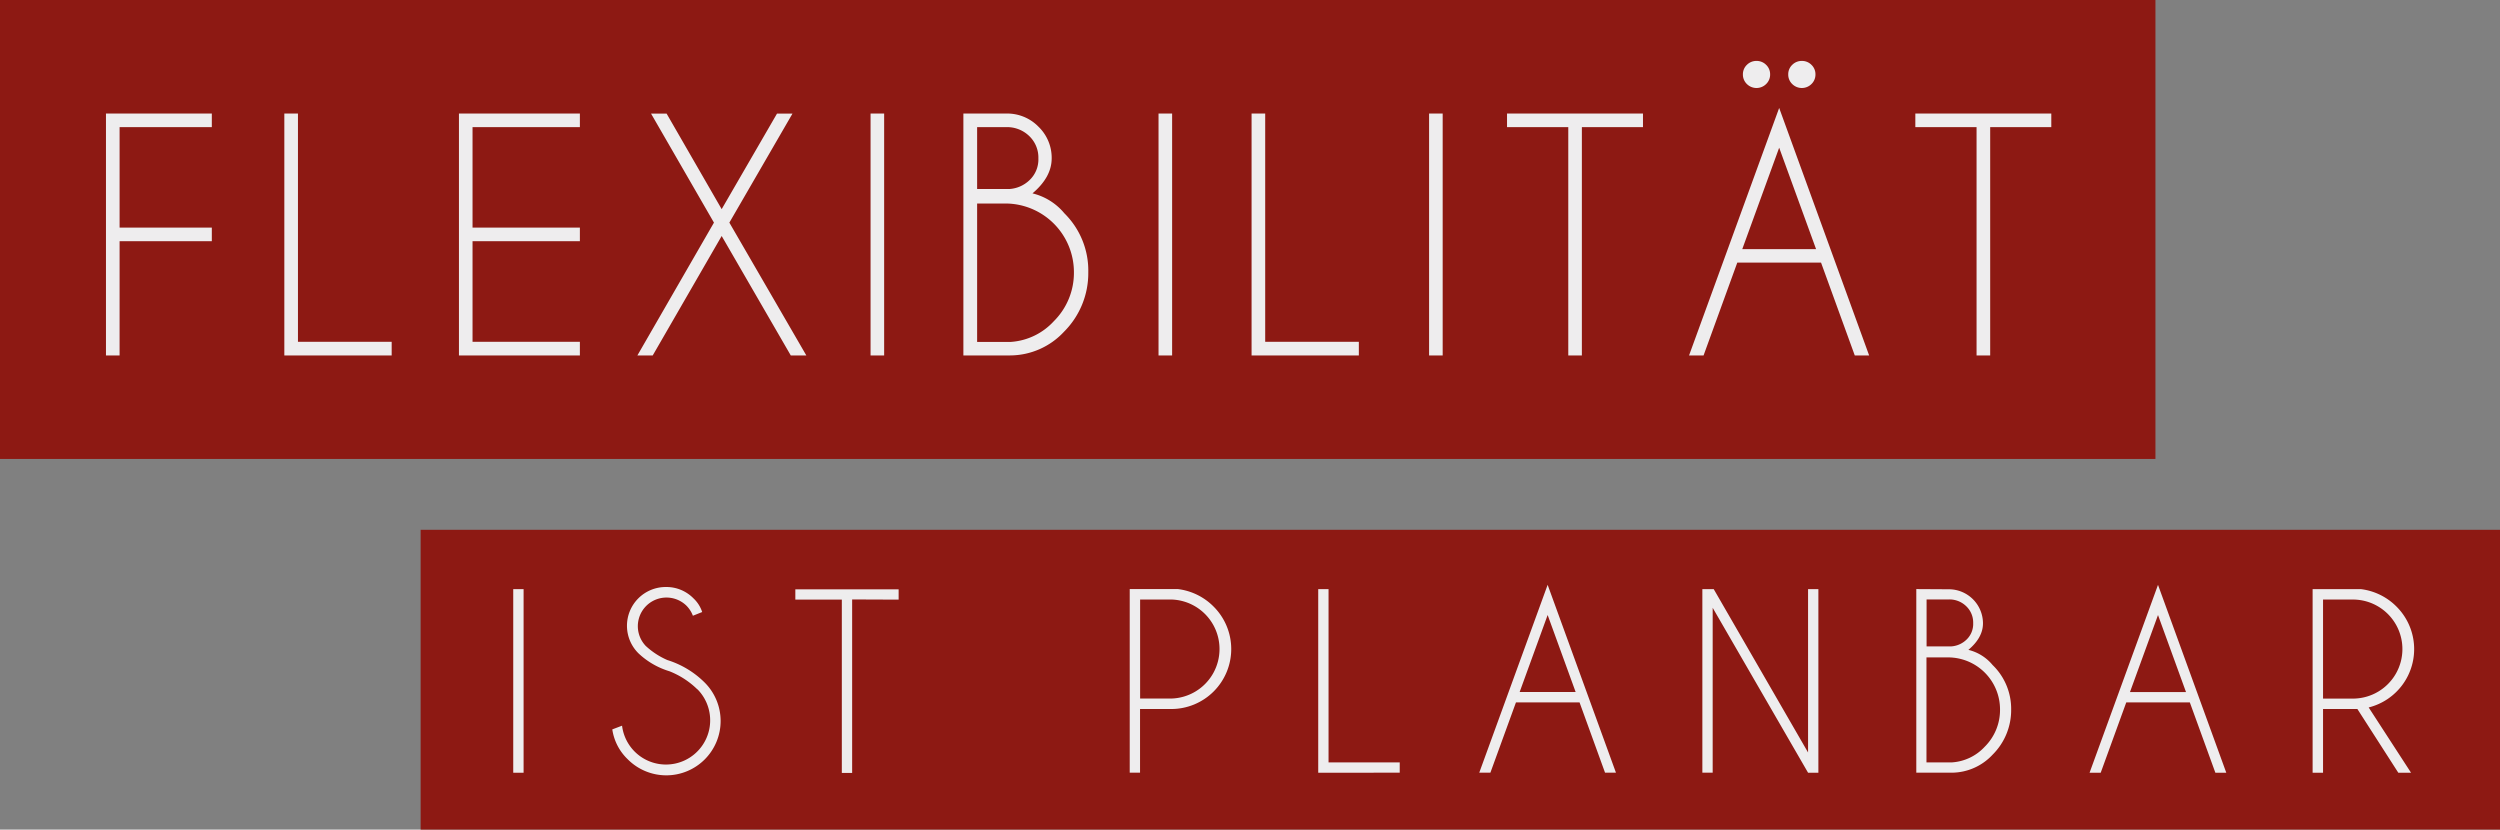 <?xml version="1.0" encoding="UTF-8" standalone="no"?>
<svg
   xmlns:dc="http://purl.org/dc/elements/1.1/"
   xmlns:cc="http://creativecommons.org/ns#"
   xmlns:rdf="http://www.w3.org/1999/02/22-rdf-syntax-ns#"
   xmlns:svg="http://www.w3.org/2000/svg"
   xmlns="http://www.w3.org/2000/svg"
   version="1.1"
   viewBox="0 0 673.33 223.44"
   data-name="Ebene 1"
   id="Ebene_1">
  <rect x="0" y="0" width="673.33" height="223.44" fill="#808080" stroke="none"/>
  <defs
     id="defs7">
    <style
       id="style2">.cls-1{fill:none;}.cls-2{fill:#8d1913;}.cls-3{clip-path:url(#clip-path);}.cls-4{fill:#eeedee;}</style>
    <clipPath
       transform="translate(-95.33 -190.04)"
       id="clip-path">
      <rect
         id="rect4"
         height="223.44"
         width="673.33"
         y="190.04"
         x="95.33"
         class="cls-1" />
    </clipPath>
  </defs>
  <title
     id="title9">verderame_slogan_flexibilitaet_balken</title>
  <rect
     id="rect11"
     height="123.61"
     width="580.53"
     class="cls-2" />
  <g
     id="g15"
     class="cls-3">
    <path
       style="fill:#eeedee"
       id="path13"
       transform="translate(-95.33,-190.04)"
       d="m 123.87,220.62 v 65.15 h 3.67 V 255 h 24.84 v -3.66 h -24.84 v -27.06 h 24.84 v -3.66 z m 76.95,65.15 v -3.67 h -25.24 v -61.48 h -3.67 v 65.15 z m 18.12,-65.15 v 65.15 h 32.57 V 282.1 H 222.6 V 255 h 28.91 v -3.66 H 222.6 v -27.06 h 28.91 v -3.66 z m 52.19,65.15 18.57,-32.17 18.61,32.17 h 4.19 L 291.77,250 l 17,-29.36 h -4.17 l -14.9,25.73 -14.83,-25.73 h -4.19 L 287.62,250 267,285.77 Z m 58.67,0 h 3.66 v -65.15 h -3.66 z m 25,-65.15 v 65.15 h 12.62 v 0 a 19.92,19.92 0 0 0 14.5,-6.4 22.29,22.29 0 0 0 6.52,-16 21.67,21.67 0 0 0 -6.44,-15.88 16.1,16.1 0 0 0 -8.59,-5.37 q 5.16,-4.37 5.17,-9.41 a 11.63,11.63 0 0 0 -3.56,-8.55 11.75,11.75 0 0 0 -8.58,-3.54 z m 11.28,24.23 a 18.49,18.49 0 0 1 18.49,18.48 18.36,18.36 0 0 1 -5.42,13.23 17.29,17.29 0 0 1 -11.73,5.58 v 0 h -8.92 v -37.29 z m 0.28,-20.57 a 8.55,8.55 0 0 1 6.15,2.38 8,8 0 0 1 2.49,6.05 7.66,7.66 0 0 1 -2.49,5.94 8.58,8.58 0 0 1 -5.21,2.29 h -8.8 v -16.66 z m 41,61.49 h 3.66 v -65.15 h -3.66 z m 53.95,0 v -3.67 h -25.22 v -61.48 h -3.67 v 65.15 z m 18.92,0 h 3.66 v -65.15 h -3.66 z m 57.61,-61.49 v -3.66 h -36.62 v 3.66 h 16.5 v 61.49 h 3.66 v -61.49 z m 26.74,32.86 9.94,-27.32 9.94,27.32 z m 30.3,28.63 h 3.87 l -24.23,-66.66 -24.27,66.66 h 3.91 l 9.08,-25 h 22.56 z m -26.47,-79.32 a 3.57,3.57 0 0 0 -2.58,1.05 3.48,3.48 0 0 0 -1.08,2.57 3.52,3.52 0 0 0 1.08,2.61 3.68,3.68 0 0 0 5.17,0 3.52,3.52 0 0 0 1.08,-2.61 3.48,3.48 0 0 0 -1.08,-2.57 3.58,3.58 0 0 0 -2.59,-1.05 m 12.22,0 a 3.58,3.58 0 0 0 -2.59,1.05 3.48,3.48 0 0 0 -1.08,2.57 3.52,3.52 0 0 0 1.08,2.61 3.68,3.68 0 0 0 5.17,0 3.52,3.52 0 0 0 1.08,-2.61 3.48,3.48 0 0 0 -1.08,-2.57 3.57,3.57 0 0 0 -2.58,-1.05 m 67.18,17.83 v -3.66 h -36.62 v 3.66 h 16.49 v 61.49 h 3.67 v -61.49 z"
       class="cls-4" />
  </g>
  <rect
     id="rect17"
     height="80.74"
     width="560.04"
     y="142.69"
     x="113.29"
     class="cls-2" />
  <g
     id="g21"
     class="cls-3">
    <path
       style="fill:#eeedee"
       transform="translate(-95.33,-190.04)"
       id="path19"
       d="m 233.56,398.16 h 2.79 v -49.45 h -2.79 z m 49.59,-22.5 a 11.91,11.91 0 1 1 -20.28,9.83 l -2.63,1 a 13.91,13.91 0 0 0 4.11,8 14.634,14.634 0 1 0 20.71,-20.68 24.6,24.6 0 0 0 -10,-6 20.72,20.72 0 0 1 -5.81,-3.8 7.71,7.71 0 0 1 10.88,-10.92 7.77,7.77 0 0 1 1.82,2.79 l 2.5,-1 a 8.75,8.75 0 0 0 -2.34,-3.68 10.2,10.2 0 0 0 -7.42,-3.06 10.44,10.44 0 0 0 -7.4,17.86 21,21 0 0 0 8.34,4.83 22.49,22.49 0 0 1 7.52,4.88 m 54.21,-24.17 v -2.78 h -27.82 v 2.78 h 12.52 v 46.67 h 2.78 V 351.49 Z M 410.81,381 a 16.15,16.15 0 0 0 11.4,-27.57 16.32,16.32 0 0 0 -9.61,-4.73 h -13 v 49.45 h 2.78 V 381 Z m 0,-29.49 a 13.34,13.34 0 0 1 0,26.67 h -8.41 v -26.66 z m 61.51,46.64 v -2.78 h -19.17 v -46.66 h -2.78 v 49.45 z m 32.3,-21.73 7.54,-20.74 7.54,20.74 z m 23,21.73 h 2.94 l -18.4,-50.6 -18.42,50.6 h 3 l 6.89,-18.94 h 17.12 z m 26.21,0 h 2.78 v -44.41 l 25.69,44.42 h 2.78 v -49.45 h -2.78 v 44 l -25.41,-44 h -3.06 z m 57.62,-49.45 v 49.45 H 621 v 0 a 15.11,15.11 0 0 0 11,-4.85 16.91,16.91 0 0 0 5,-12.15 16.42,16.42 0 0 0 -5,-12 12.19,12.19 0 0 0 -6.52,-4.08 q 3.93,-3.31 3.93,-7.14 a 9.2,9.2 0 0 0 -9.21,-9.18 z m 8.55,18.4 a 14,14 0 0 1 14,14 13.93,13.93 0 0 1 -4.11,10.05 13.18,13.18 0 0 1 -8.9,4.23 v 0 h -6.8 V 367.1 Z m 0.22,-15.61 a 6.44,6.44 0 0 1 4.66,1.81 6.06,6.06 0 0 1 1.89,4.59 5.83,5.83 0 0 1 -1.89,4.51 6.52,6.52 0 0 1 -3.95,1.73 h -6.71 v -12.64 z m 48.78,24.94 7.55,-20.74 7.54,20.74 z m 23,21.73 h 2.94 l -18.39,-50.6 -18.43,50.6 h 3 L 668,379.22 h 17.12 z m 37.4,-46.64 a 13.34,13.34 0 0 1 0,26.67 H 721 v -26.67 z m 11.87,46.64 h 3.43 l -11.41,-17.58 a 16.19,16.19 0 0 0 7.52,-27.14 16.32,16.32 0 0 0 -9.62,-4.73 h -13 v 49.45 H 721 V 381 h 8.41 q 0.43,0 0.84,0 z"
       class="cls-4" />
  </g>
</svg>
